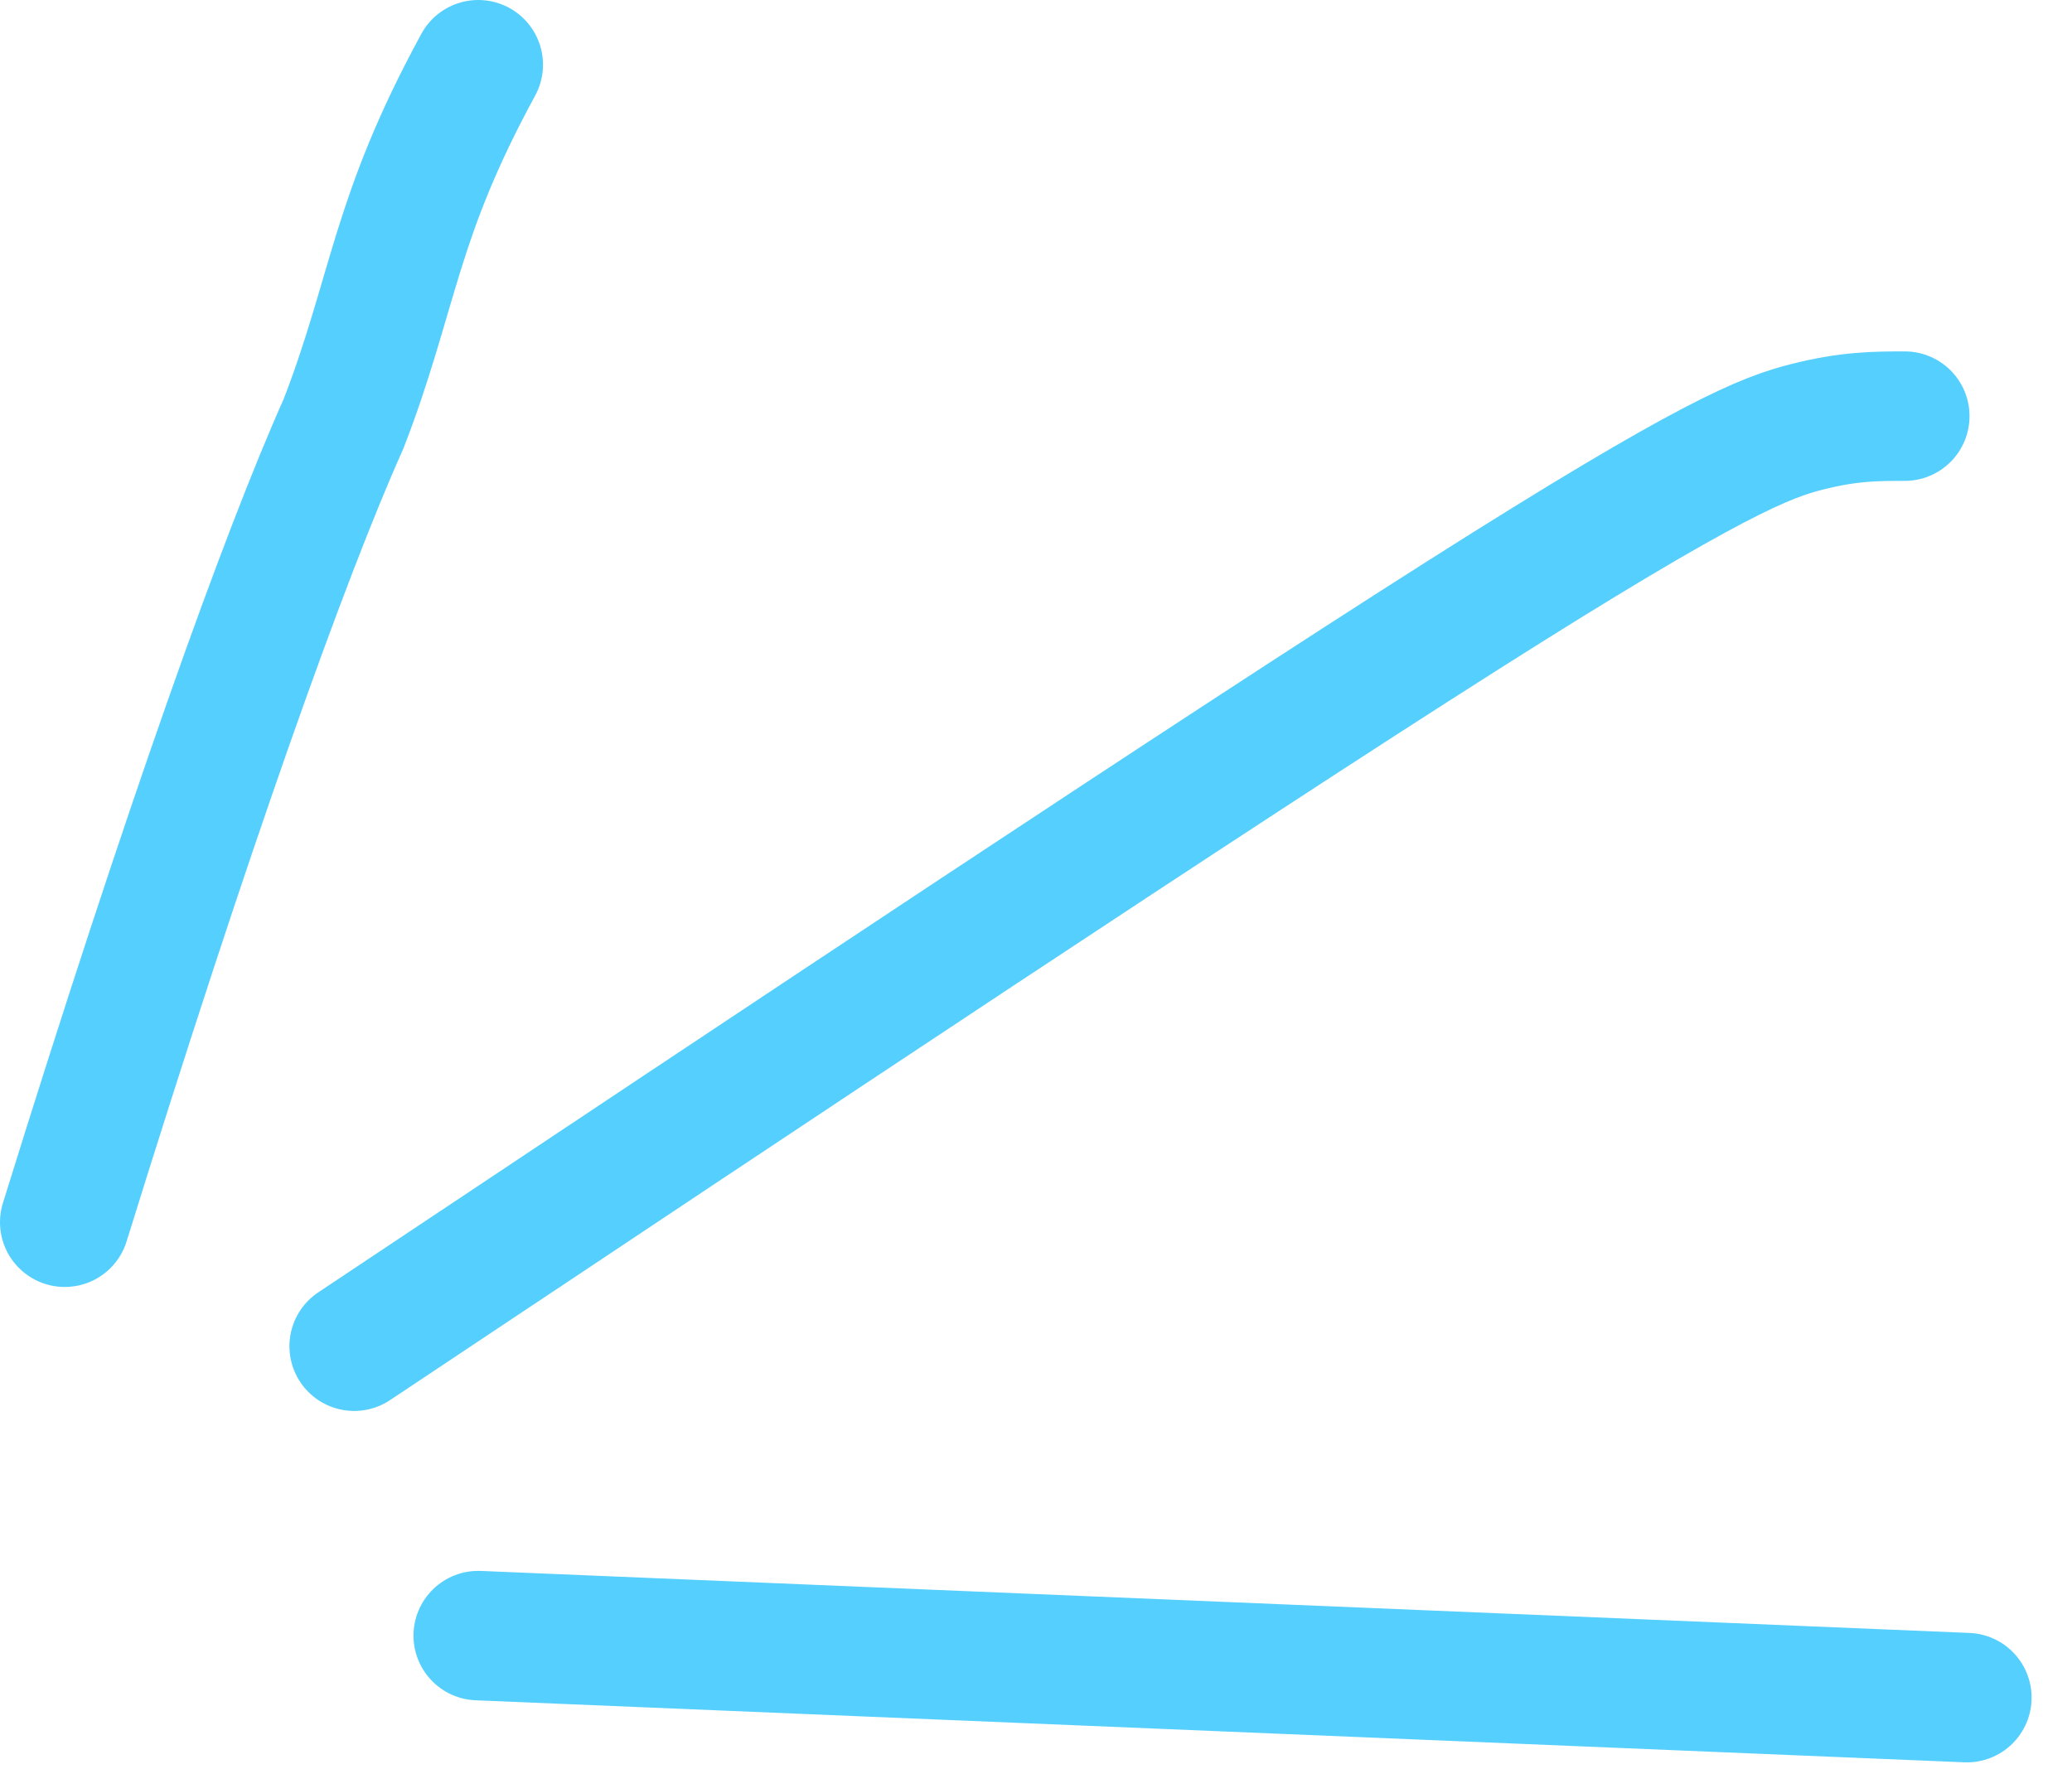 <?xml version="1.0" encoding="UTF-8"?> <svg xmlns="http://www.w3.org/2000/svg" width="48" height="41" viewBox="0 0 48 41" fill="none"><path d="M1.5 28.322C4.345 19.155 6.601 12.852 7.956 9.825C8.521 8.378 8.838 7.114 9.237 5.83C9.637 4.547 10.111 3.282 11.079 1.5" stroke="#55CFFE" stroke-width="3" stroke-linecap="round"></path><path d="M8.205 31.195C18.163 24.557 28.12 17.919 33.882 14.262C39.643 10.605 40.908 10.131 41.875 9.887C42.843 9.643 43.475 9.643 44.126 9.643" stroke="#55CFFE" stroke-width="3" stroke-linecap="round"></path><path d="M11.079 37.901L45.564 39.338" stroke="#55CFFE" stroke-width="3" stroke-linecap="round"></path></svg> 